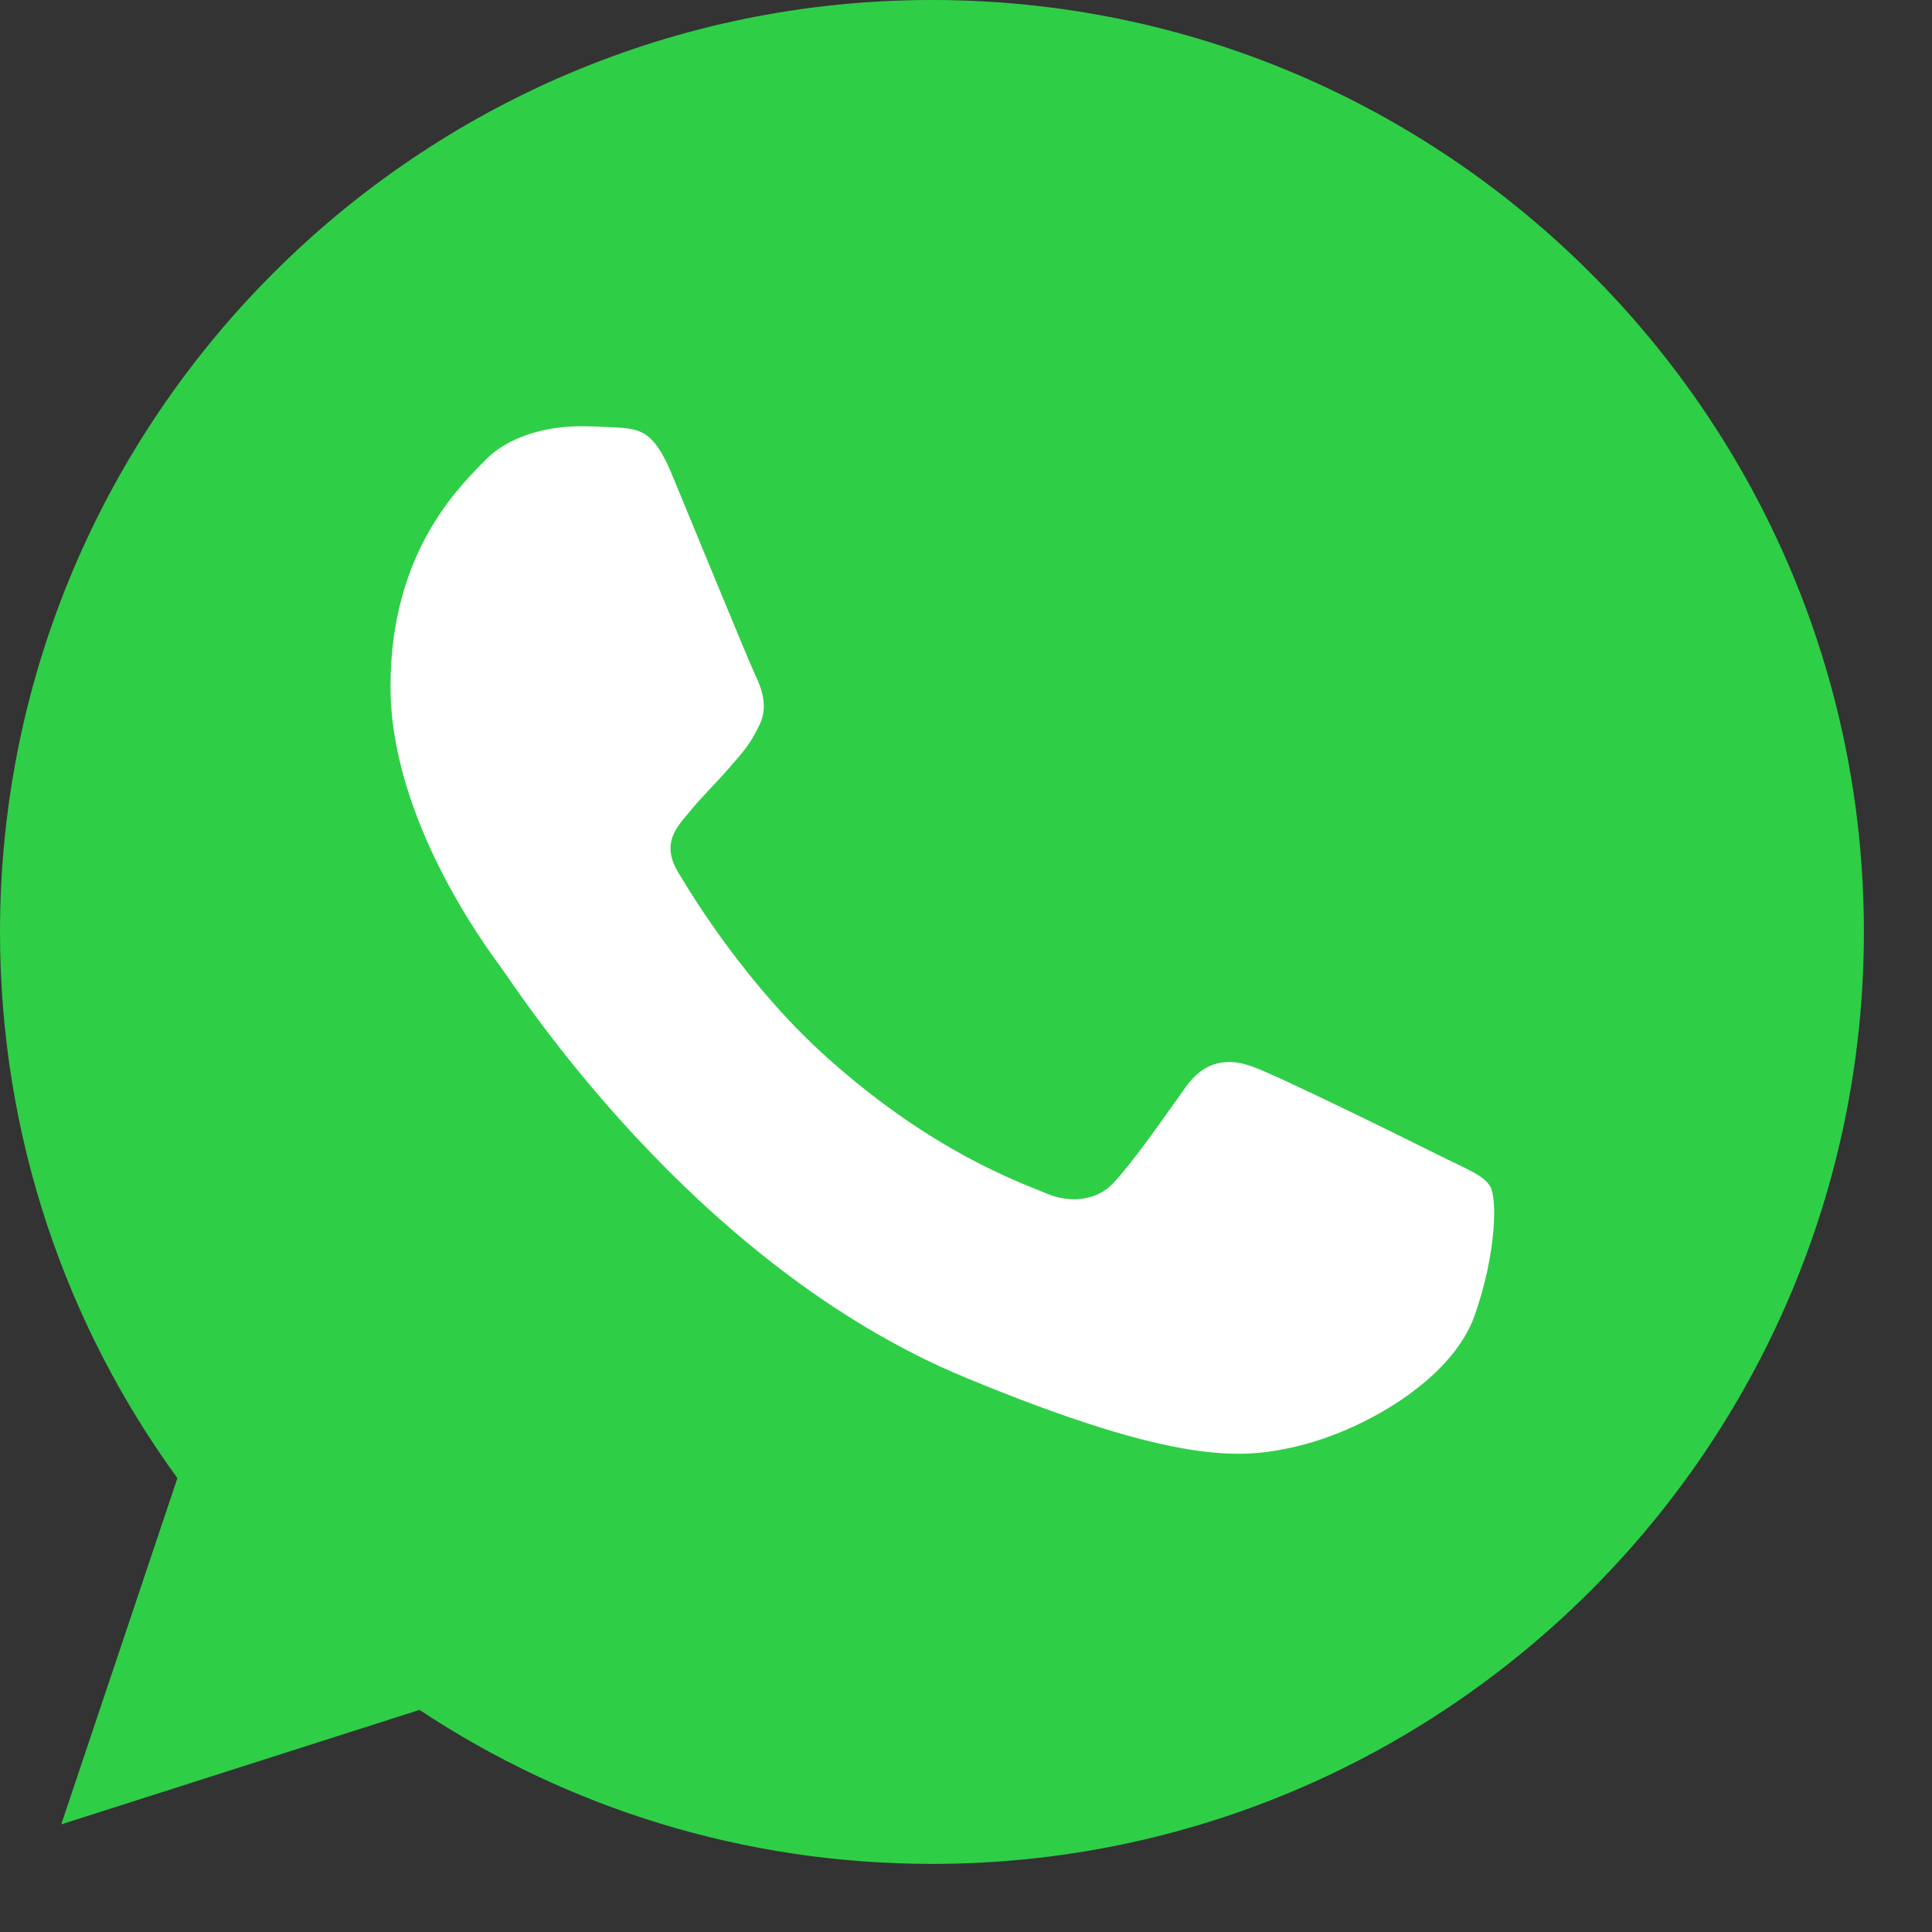 <?xml version="1.0" encoding="UTF-8"?> <svg xmlns="http://www.w3.org/2000/svg" width="24" height="24" viewBox="0 0 24 24" fill="none"><rect x="0" y="0" width="24" height="24" fill="#333333" stroke="none"/><circle cx="11.577" cy="11.577" r="9.725" fill="white"></circle><path d="M11.58 0H11.574C5.191 0 0 5.192 0 11.577C0 14.109 0.816 16.457 2.204 18.362L0.761 22.663L5.211 21.241C7.042 22.453 9.225 23.154 11.58 23.154C17.963 23.154 23.154 17.96 23.154 11.577C23.154 5.194 17.963 0 11.58 0ZM18.316 16.348C18.037 17.137 16.928 17.791 16.044 17.982C15.439 18.111 14.649 18.213 11.989 17.111C8.587 15.701 6.396 12.244 6.225 12.02C6.062 11.795 4.851 10.189 4.851 8.528C4.851 6.867 5.694 6.058 6.034 5.71C6.314 5.425 6.775 5.295 7.218 5.295C7.361 5.295 7.49 5.302 7.606 5.308C7.946 5.322 8.117 5.343 8.341 5.88C8.62 6.553 9.301 8.214 9.382 8.385C9.464 8.555 9.547 8.787 9.431 9.011C9.322 9.243 9.227 9.345 9.056 9.542C8.885 9.739 8.723 9.89 8.552 10.101C8.396 10.285 8.22 10.482 8.416 10.822C8.613 11.154 9.293 12.264 10.295 13.156C11.587 14.306 12.635 14.674 13.01 14.83C13.289 14.946 13.622 14.918 13.826 14.701C14.085 14.422 14.405 13.959 14.73 13.503C14.962 13.176 15.254 13.136 15.561 13.251C15.873 13.36 17.527 14.177 17.867 14.347C18.208 14.518 18.432 14.598 18.514 14.742C18.595 14.885 18.595 15.558 18.316 16.348Z" fill="#2FCE47"></path></svg> 
